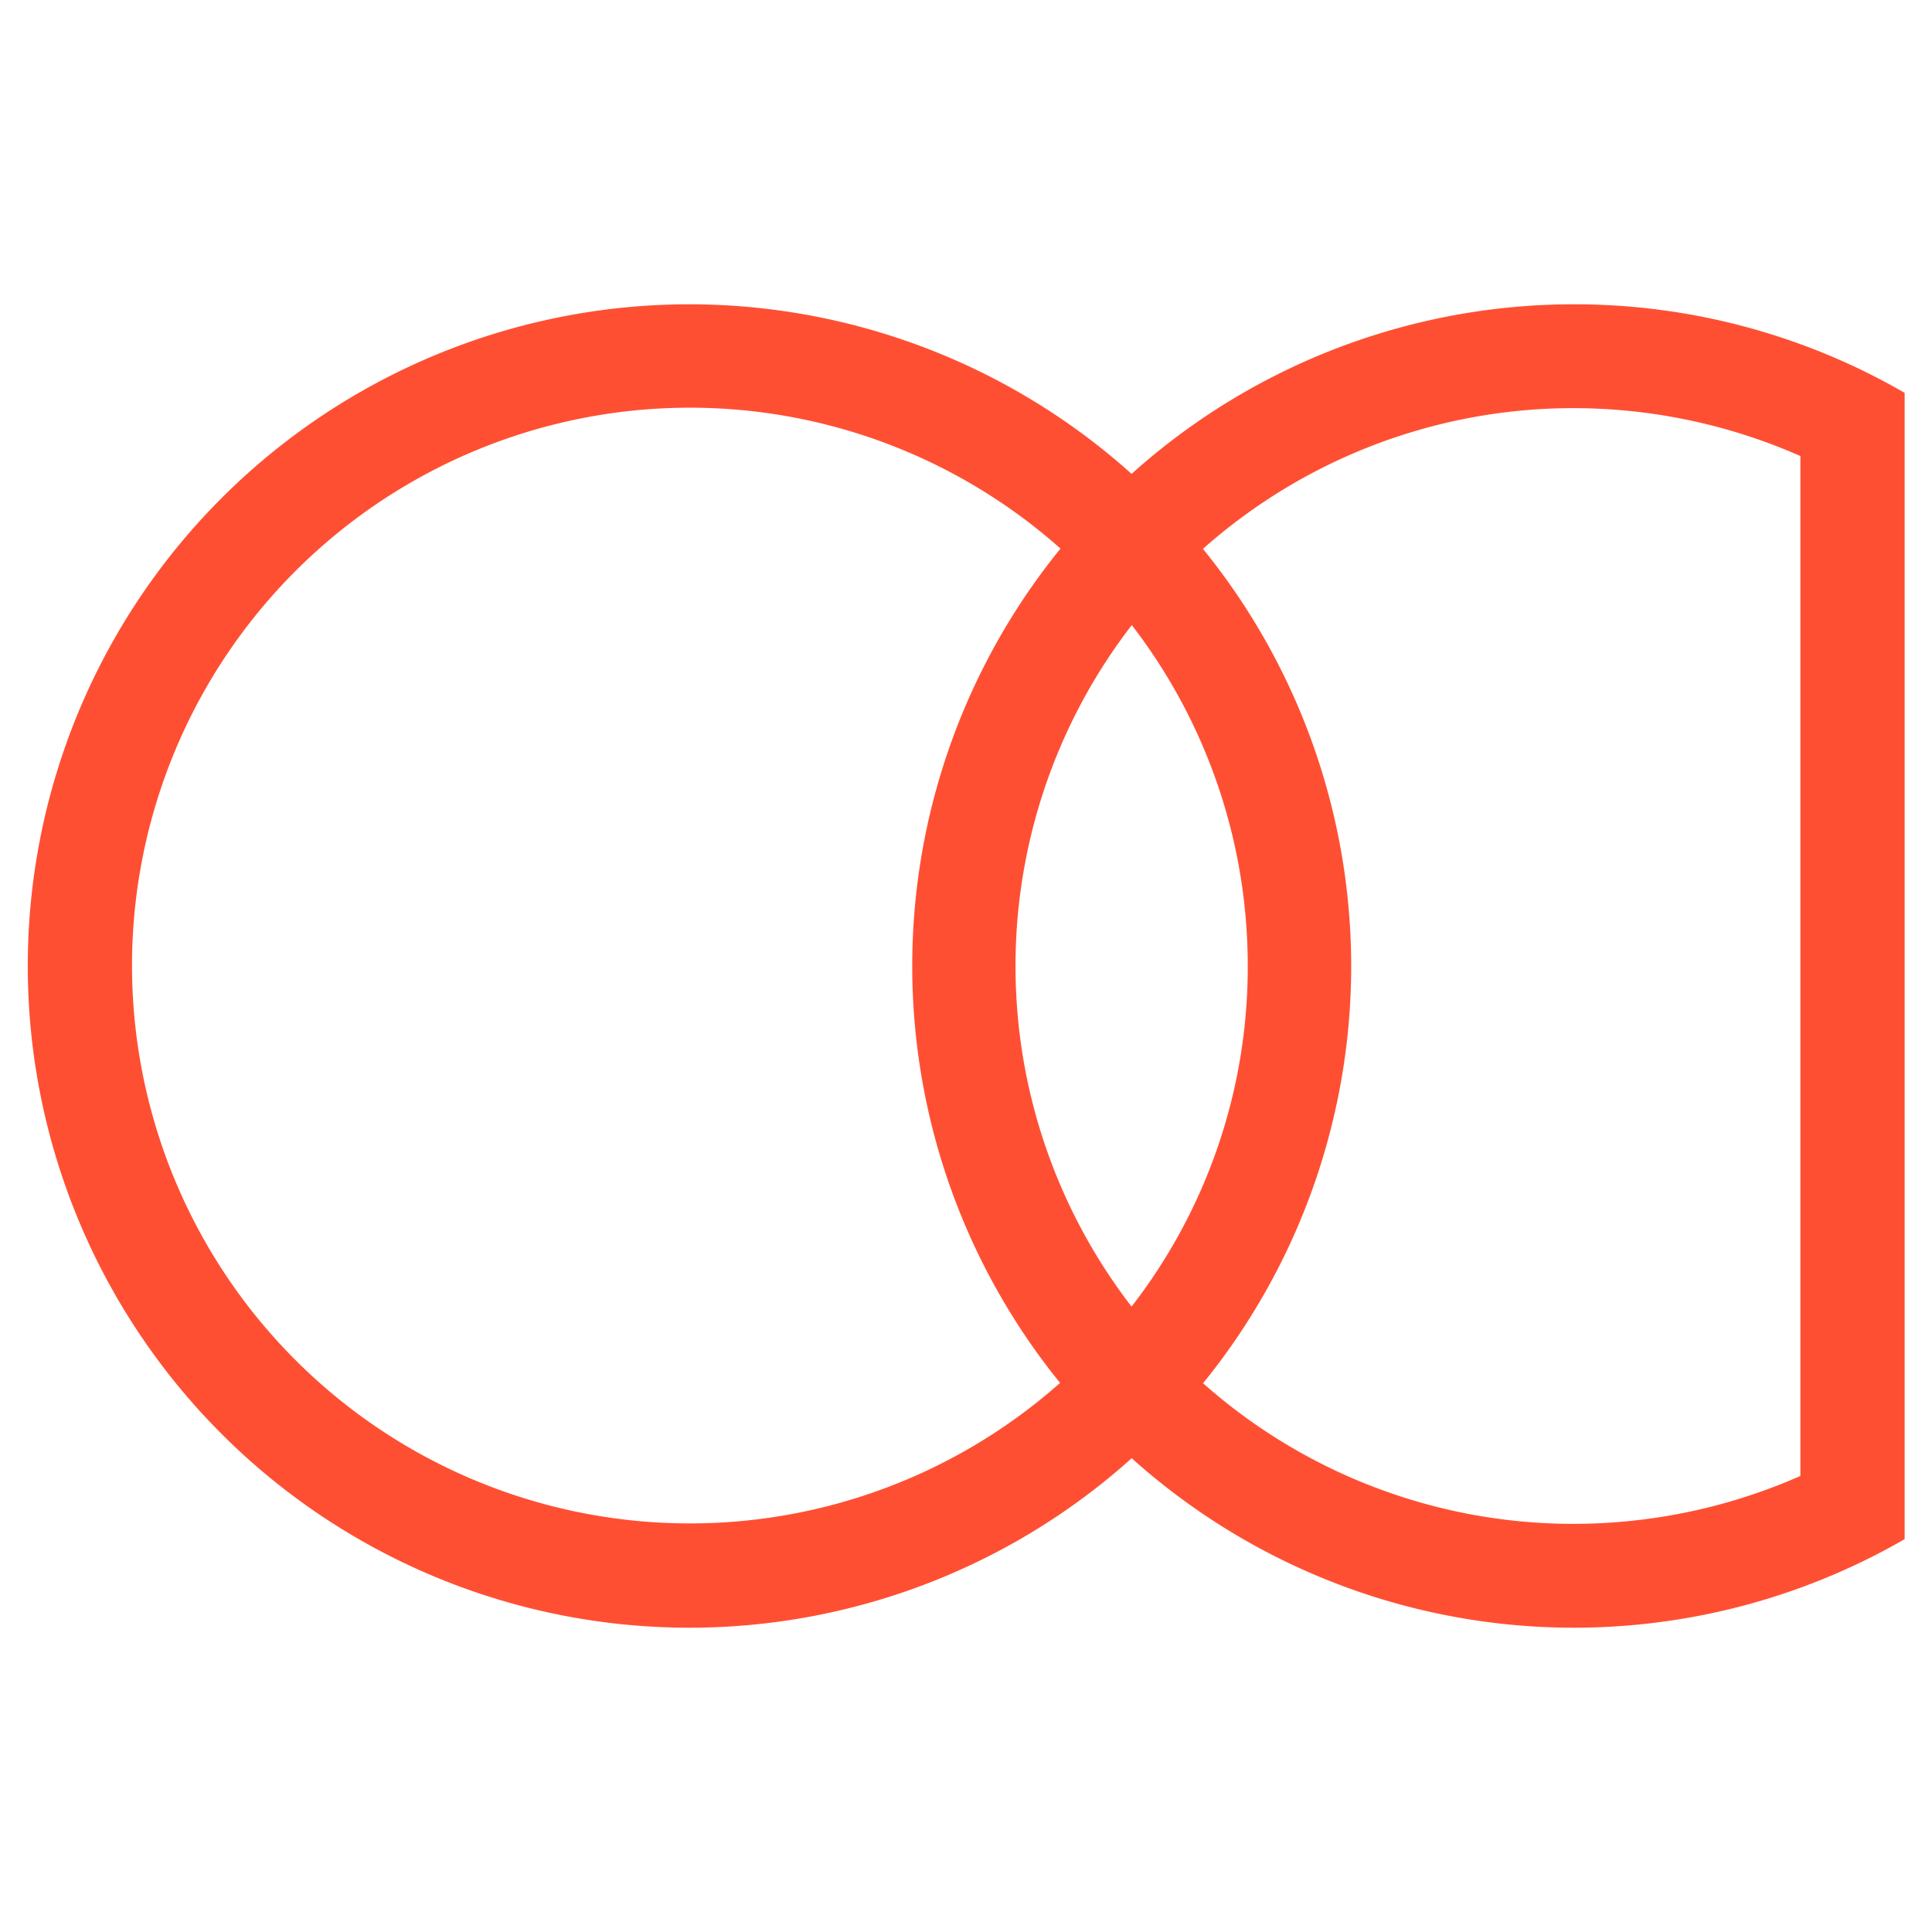 <svg viewBox="0 0 48 48" xmlns="http://www.w3.org/2000/svg"><defs><style>.cls-1{fill:none;}.cls-2{fill:#ff4f33;}</style></defs><g data-name="Layer 1" id="Layer_1"><rect height="48" width="48" class="cls-1"></rect><path d="M39.09,7.56a16.44,16.44,0,1,0,8.23,30.68V9.76A16.38,16.38,0,0,0,39.09,7.56Zm5.64,29.11a14,14,0,0,1-5.64,1.19,13.86,13.86,0,0,1,0-27.72,14,14,0,0,1,5.64,1.19Z" class="cls-2"></path><path d="M17.13,7.56A16.44,16.44,0,1,0,33.57,24,16.45,16.45,0,0,0,17.13,7.56Zm9.8,26.24A13.86,13.86,0,1,1,31,24,13.77,13.77,0,0,1,26.93,33.8Z" class="cls-2"></path></g></svg>